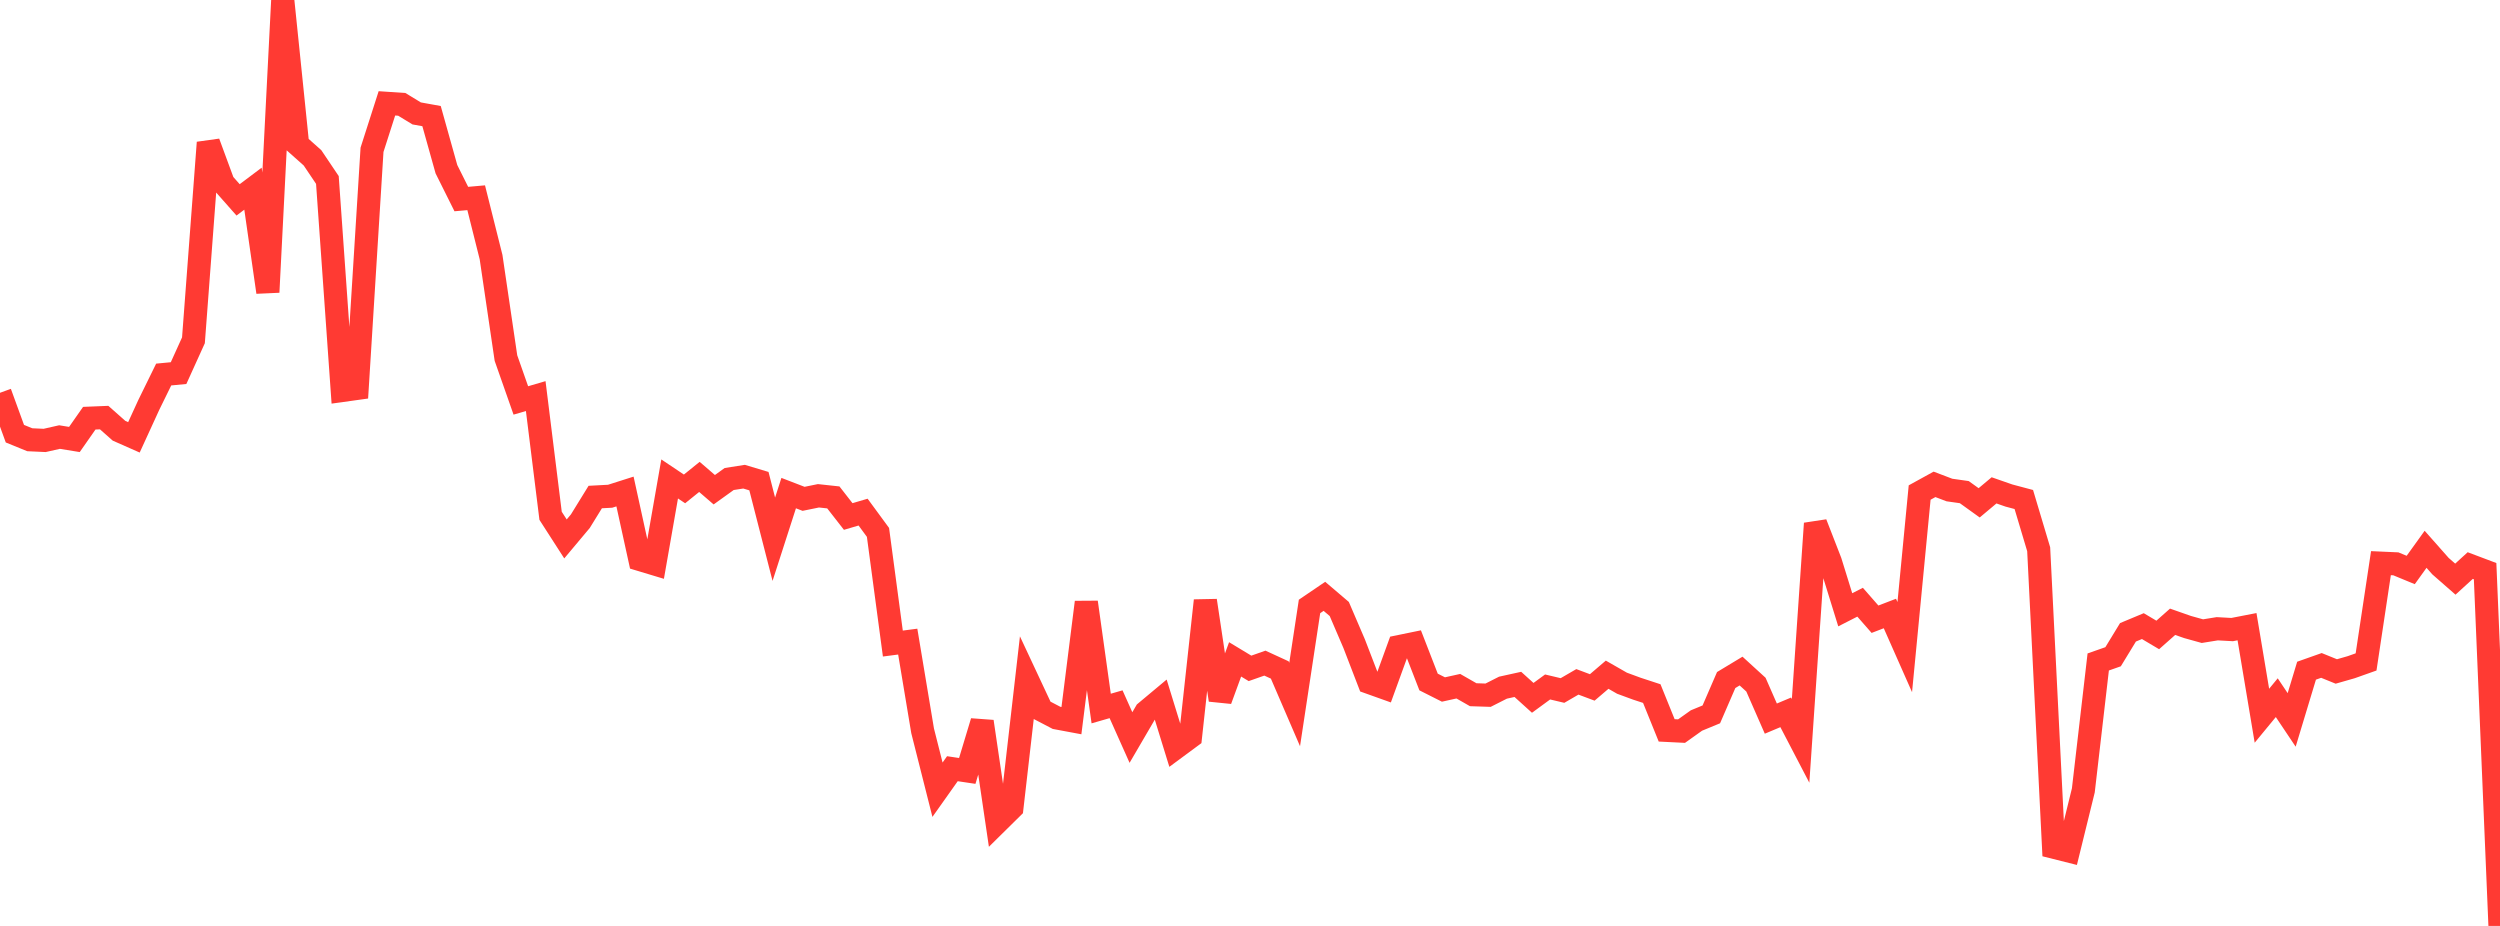 <?xml version="1.0" standalone="no"?>
<!DOCTYPE svg PUBLIC "-//W3C//DTD SVG 1.1//EN" "http://www.w3.org/Graphics/SVG/1.1/DTD/svg11.dtd">

<svg width="135" height="50" viewBox="0 0 135 50" preserveAspectRatio="none" 
  xmlns="http://www.w3.org/2000/svg"
  xmlns:xlink="http://www.w3.org/1999/xlink">


<polyline points="0.0, 21.211 0.804, 23.419 1.607, 23.746 2.411, 23.783 3.214, 23.601 4.018, 23.732 4.821, 22.583 5.625, 22.55 6.429, 23.262 7.232, 23.617 8.036, 21.862 8.839, 20.225 9.643, 20.148 10.446, 18.376 11.25, 7.701 12.054, 9.884 12.857, 10.793 13.661, 10.189 14.464, 15.777 15.268, 0.0 16.071, 7.807 16.875, 8.523 17.679, 9.718 18.482, 21.084 19.286, 20.972 20.089, 8.089 20.893, 5.581 21.696, 5.635 22.5, 6.125 23.304, 6.27 24.107, 9.137 24.911, 10.749 25.714, 10.678 26.518, 13.886 27.321, 19.335 28.125, 21.624 28.929, 21.388 29.732, 27.853 30.536, 29.102 31.339, 28.144 32.143, 26.84 32.946, 26.797 33.75, 26.541 34.554, 30.212 35.357, 30.454 36.161, 25.863 36.964, 26.401 37.768, 25.753 38.571, 26.445 39.375, 25.867 40.179, 25.741 40.982, 25.982 41.786, 29.119 42.589, 26.627 43.393, 26.937 44.196, 26.773 45.0, 26.86 45.804, 27.891 46.607, 27.654 47.411, 28.749 48.214, 34.752 49.018, 34.647 49.821, 39.463 50.625, 42.645 51.429, 41.51 52.232, 41.63 53.036, 38.965 53.839, 44.416 54.643, 43.623 55.446, 36.627 56.25, 38.345 57.054, 38.765 57.857, 38.915 58.661, 32.522 59.464, 38.261 60.268, 38.029 61.071, 39.827 61.875, 38.45 62.679, 37.778 63.482, 40.383 64.286, 39.789 65.089, 32.432 65.893, 37.798 66.696, 35.606 67.5, 36.092 68.304, 35.809 69.107, 36.178 69.911, 38.043 70.714, 32.748 71.518, 32.202 72.321, 32.886 73.125, 34.76 73.929, 36.847 74.732, 37.134 75.536, 34.921 76.339, 34.756 77.143, 36.828 77.946, 37.233 78.75, 37.055 79.554, 37.515 80.357, 37.541 81.161, 37.134 81.964, 36.957 82.768, 37.684 83.571, 37.096 84.375, 37.287 85.179, 36.82 85.982, 37.121 86.786, 36.434 87.589, 36.894 88.393, 37.19 89.196, 37.453 90.0, 39.44 90.804, 39.48 91.607, 38.908 92.411, 38.576 93.214, 36.722 94.018, 36.237 94.821, 36.971 95.625, 38.805 96.429, 38.467 97.232, 40.008 98.036, 28.268 98.839, 30.334 99.643, 32.929 100.446, 32.519 101.25, 33.438 102.054, 33.129 102.857, 34.943 103.661, 26.597 104.464, 26.155 105.268, 26.461 106.071, 26.575 106.875, 27.153 107.679, 26.479 108.482, 26.759 109.286, 26.973 110.089, 29.66 110.893, 45.746 111.696, 45.948 112.5, 42.68 113.304, 35.746 114.107, 35.464 114.911, 34.145 115.714, 33.81 116.518, 34.287 117.321, 33.576 118.125, 33.858 118.929, 34.082 119.732, 33.953 120.536, 33.997 121.339, 33.841 122.143, 38.65 122.946, 37.675 123.75, 38.876 124.554, 36.217 125.357, 35.933 126.161, 36.259 126.964, 36.029 127.768, 35.744 128.571, 30.411 129.375, 30.447 130.179, 30.779 130.982, 29.662 131.786, 30.571 132.589, 31.274 133.393, 30.54 134.196, 30.843 135.0, 50.0" fill="none" stroke="#ff3a33" stroke-width="1.25"/>

</svg>